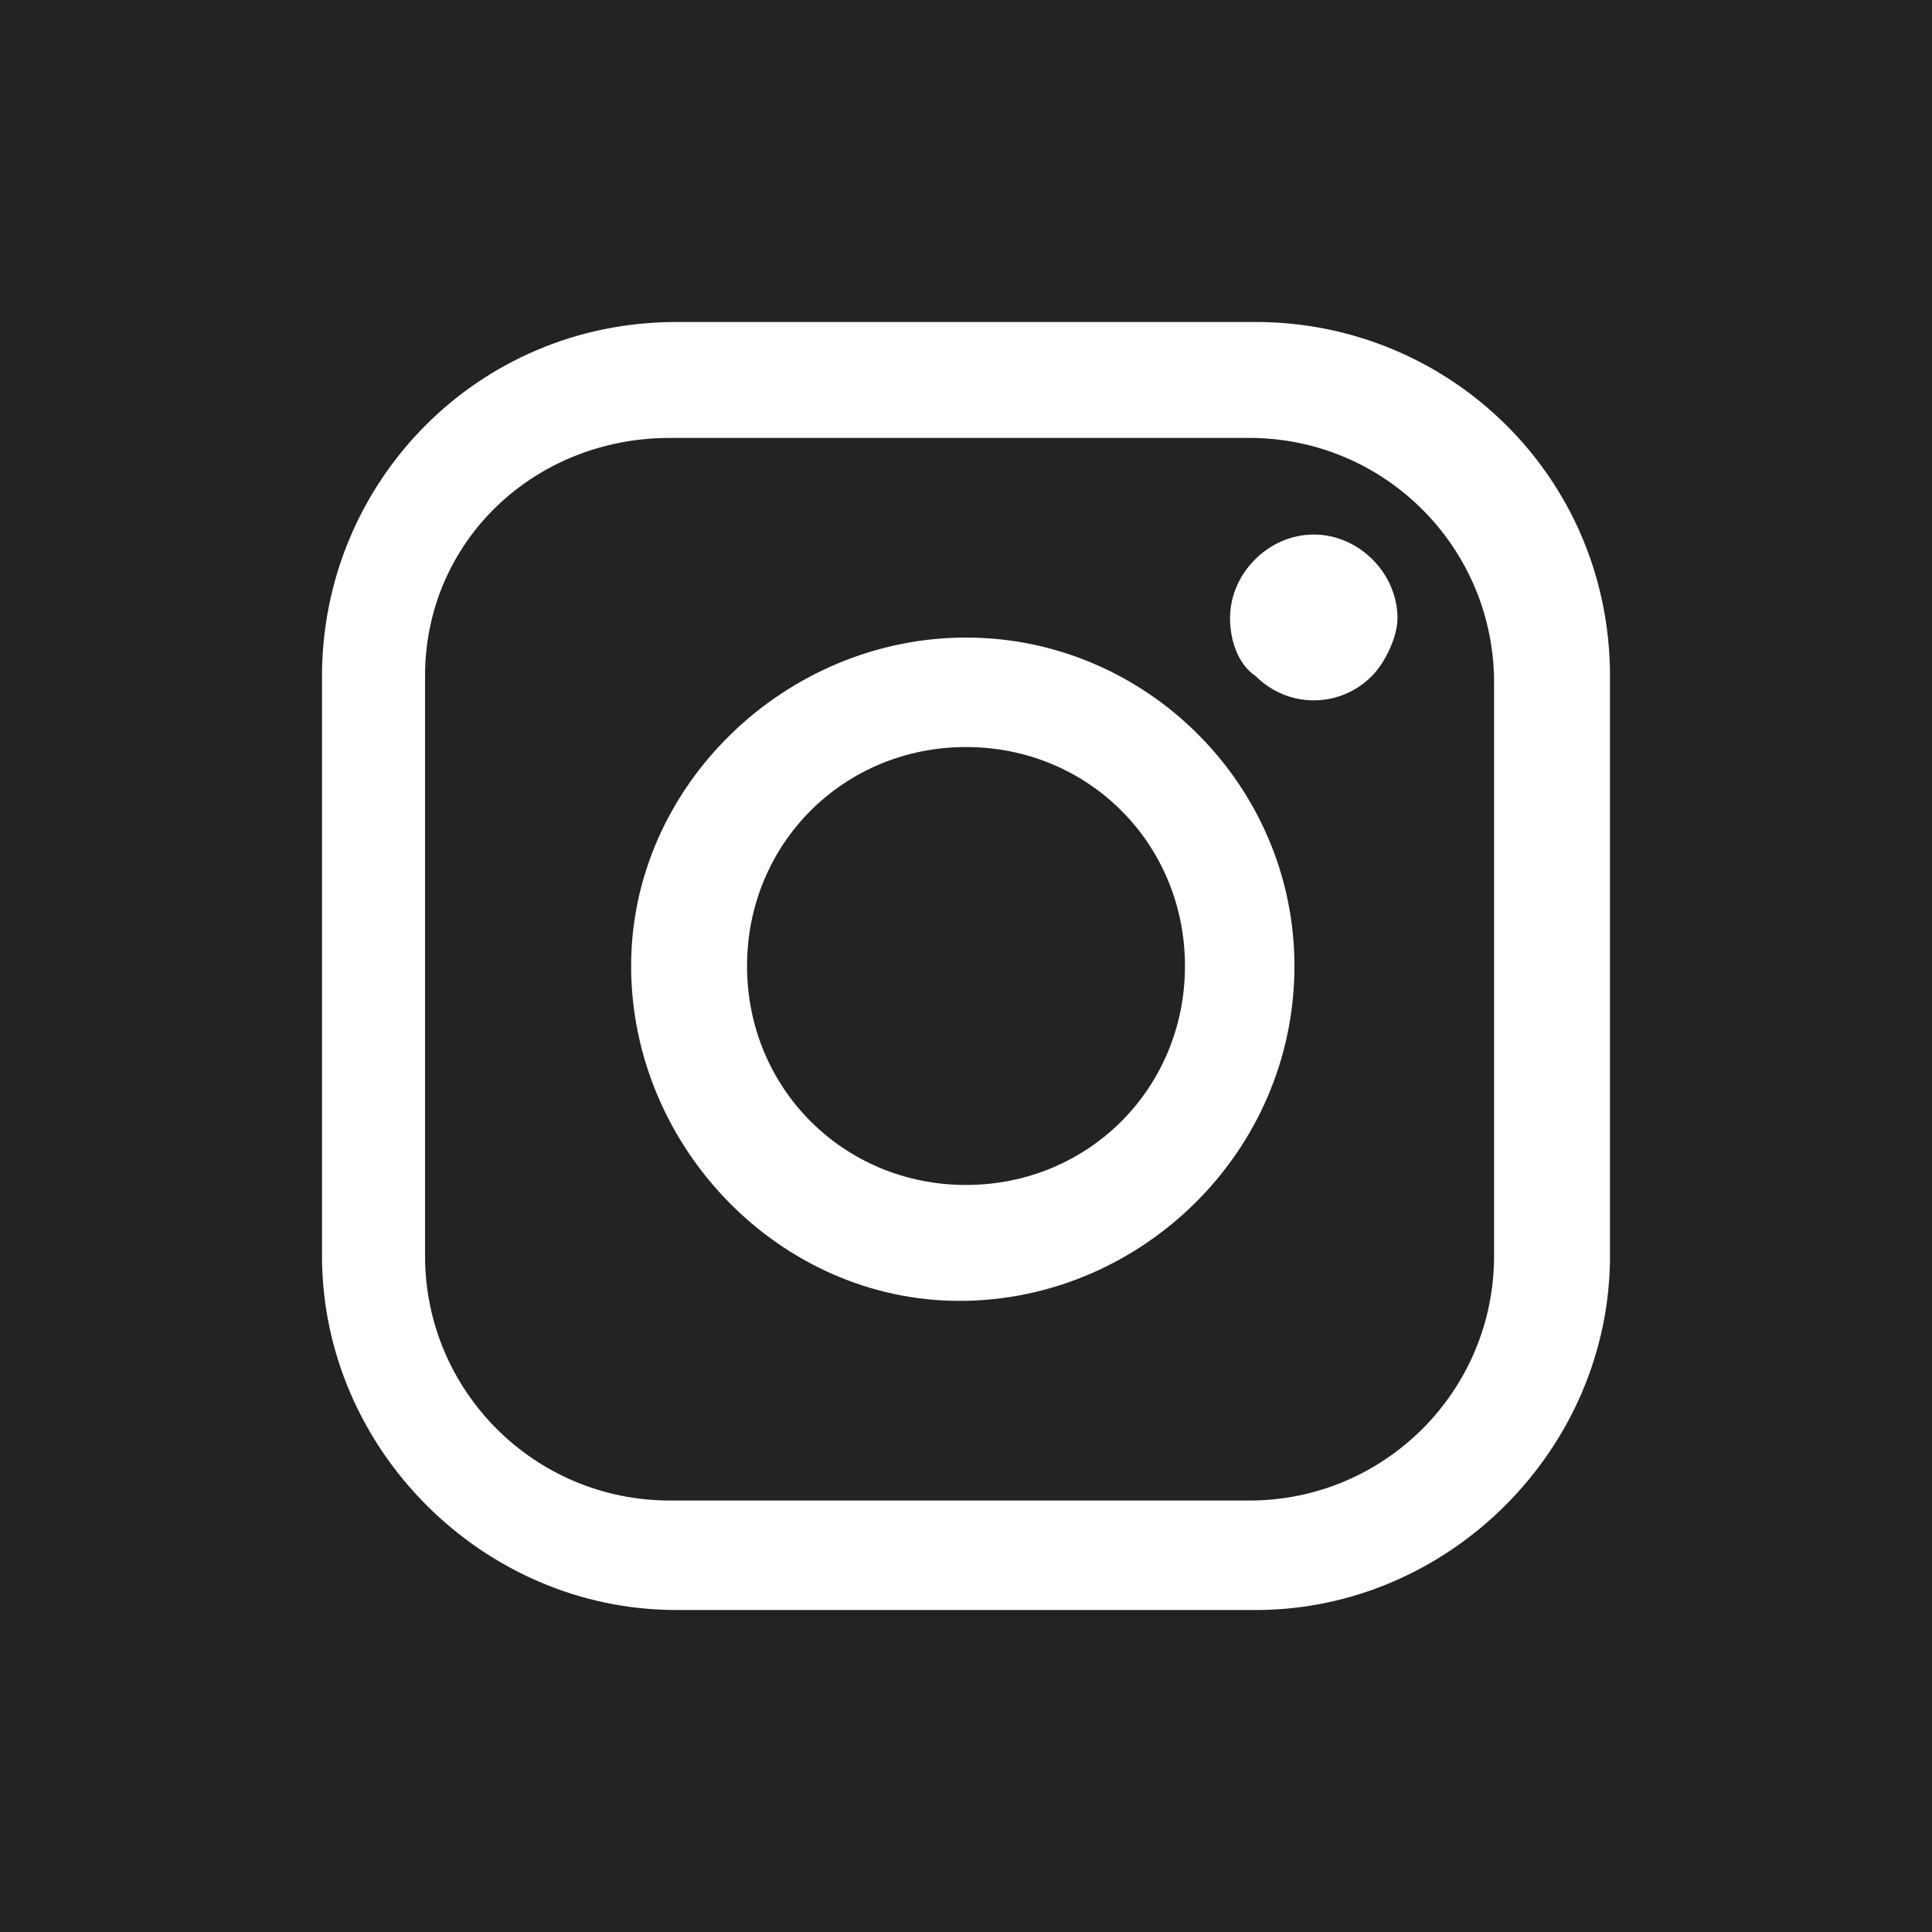 <?xml version="1.0" encoding="utf-8"?>
<!-- Generator: Adobe Illustrator 26.3.1, SVG Export Plug-In . SVG Version: 6.00 Build 0)  -->
<svg version="1.1" id="Livello_1" xmlns="http://www.w3.org/2000/svg" xmlns:xlink="http://www.w3.org/1999/xlink" x="0px" y="0px"
	 viewBox="0 0 30 30" style="enable-background:new 0 0 30 30;" xml:space="preserve">
<style type="text/css">
	.st0{fill:#232323;}
	.st1{fill:#FFFFFF;}
</style>
<rect class="st0" width="30" height="30"/>
<g>
	<path class="st1" d="M19.5,5h-9C7.4,5,5,7.5,5,10.5v9c0,3,2.5,5.5,5.5,5.5h9c3,0,5.5-2.5,5.5-5.5v-9C25,7.4,22.5,5,19.5,5z
		 M23.2,19.5c0,2.1-1.7,3.8-3.8,3.8l0,0h-9c-2.1,0-3.8-1.7-3.8-3.8l0,0v-9c0-2.1,1.7-3.7,3.8-3.7l0,0h9c2.1,0,3.8,1.7,3.8,3.8V19.5
		L23.2,19.5z"/>
	<path class="st1" d="M15,9.9c-2.8,0-5.2,2.3-5.2,5.1s2.3,5.2,5.1,5.2s5.2-2.3,5.2-5.2l0,0C20.1,12.2,17.8,9.9,15,9.9z M15,18.4
		c-1.9,0-3.4-1.5-3.4-3.4s1.5-3.4,3.4-3.4s3.4,1.5,3.4,3.4l0,0C18.4,16.9,16.9,18.4,15,18.4z"/>
	<path class="st1" d="M20.4,8.3c-0.7,0-1.3,0.6-1.3,1.3l0,0c0,0.3,0.1,0.7,0.4,0.9c0.5,0.5,1.3,0.5,1.8,0l0,0
		c0.2-0.2,0.4-0.6,0.4-0.9C21.7,8.9,21.1,8.3,20.4,8.3L20.4,8.3z"/>
</g>
</svg>

